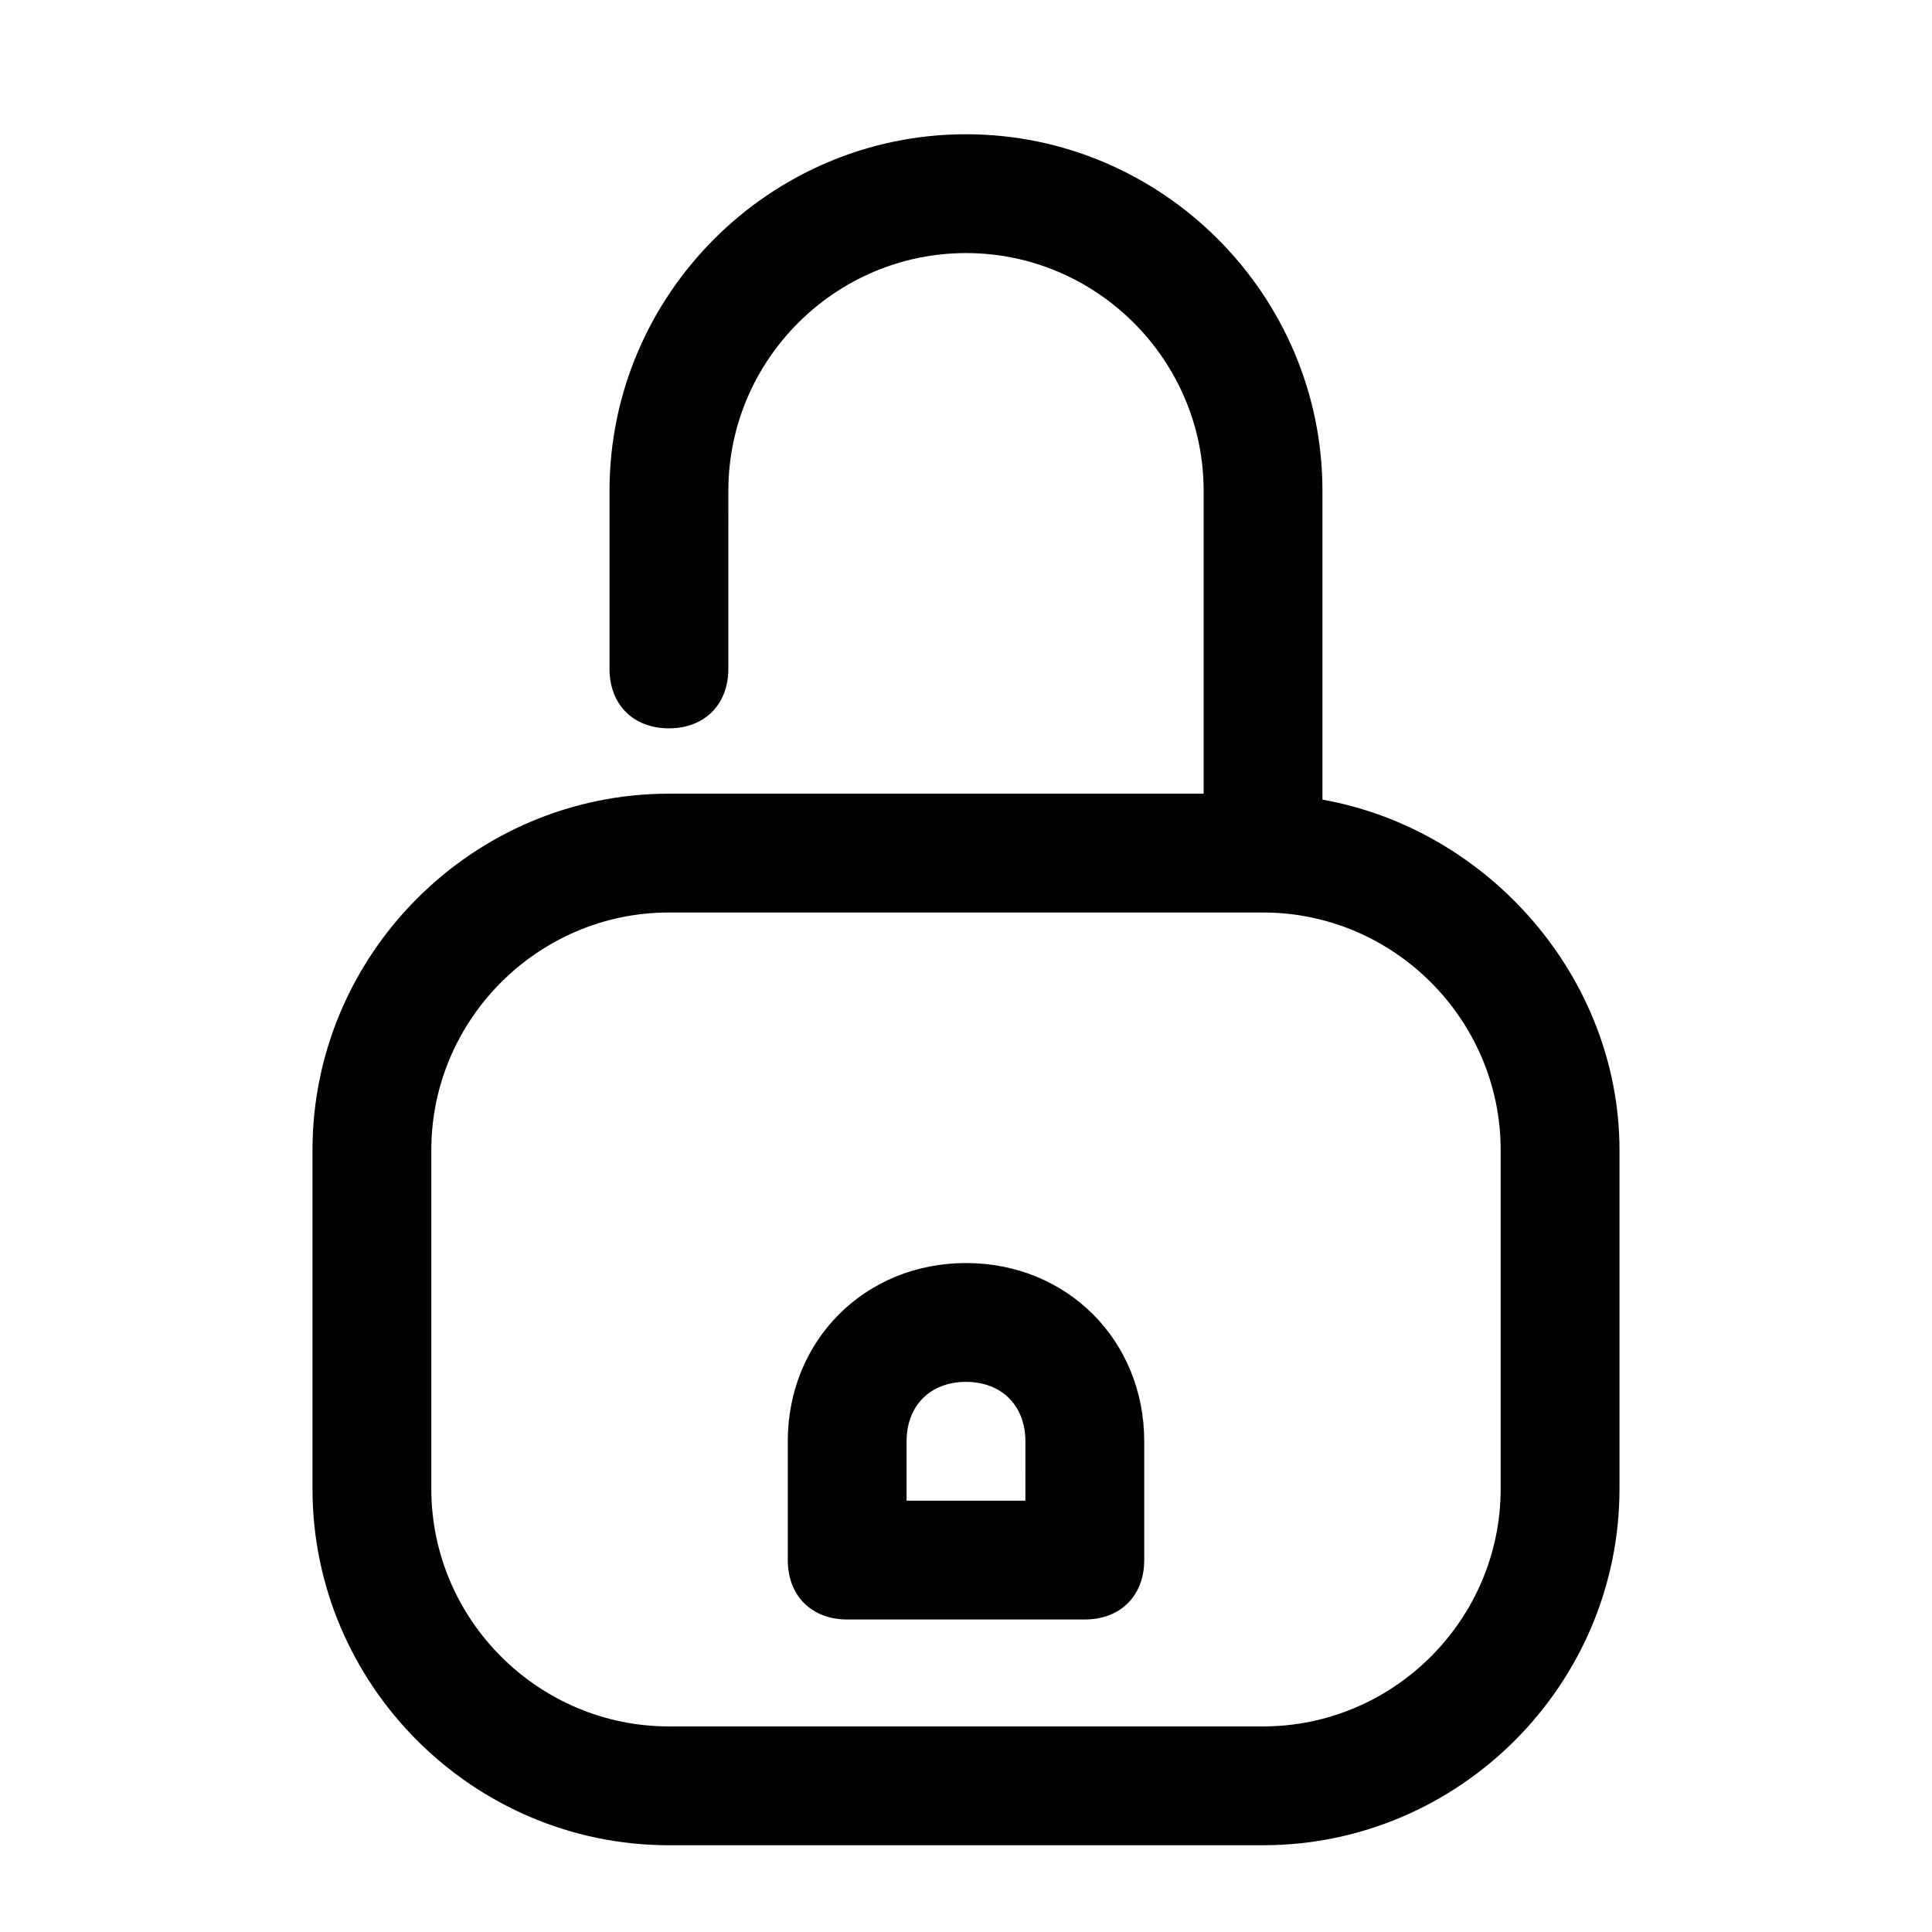 <?xml version="1.0" encoding="UTF-8"?>
<!-- Uploaded to: ICON Repo, www.iconrepo.com, Generator: ICON Repo Mixer Tools -->
<svg fill="#000000" width="800px" height="800px" version="1.1" viewBox="144 144 512 512" xmlns="http://www.w3.org/2000/svg">
 <g>
  <path d="m494.46 355.91v-81.867c0-51.957-42.508-94.465-94.465-94.465-51.957 0-94.465 42.508-94.465 94.465v47.23c0 9.445 6.297 15.742 15.742 15.742 9.445 0 15.742-6.297 15.742-15.742l0.008-47.23c0-34.637 28.34-62.977 62.977-62.977s62.977 28.34 62.977 62.977v80.293h-141.7c-51.957 0-94.465 42.508-94.465 94.465v89.742c0 51.957 42.508 94.465 94.465 94.465h157.44c51.957 0 94.465-42.508 94.465-94.465v-89.742c0-45.656-34.637-85.016-78.723-92.891zm47.234 182.63c0 34.637-28.34 62.977-62.977 62.977h-157.44c-34.637 0-62.977-28.34-62.977-62.977v-89.742c0-34.637 28.34-62.977 62.977-62.977h157.44c34.637 0 62.977 28.34 62.977 62.977z"/>
  <path d="m400 478.72c-26.766 0-47.23 20.469-47.23 47.23v31.488c0 9.445 6.297 15.742 15.742 15.742h62.977c9.445 0 15.742-6.297 15.742-15.742v-31.488c0-26.762-20.469-47.23-47.23-47.23zm15.742 62.977h-31.488v-15.742c0-9.445 6.297-15.742 15.742-15.742 9.445 0 15.742 6.297 15.742 15.742z"/>
 </g>
</svg>